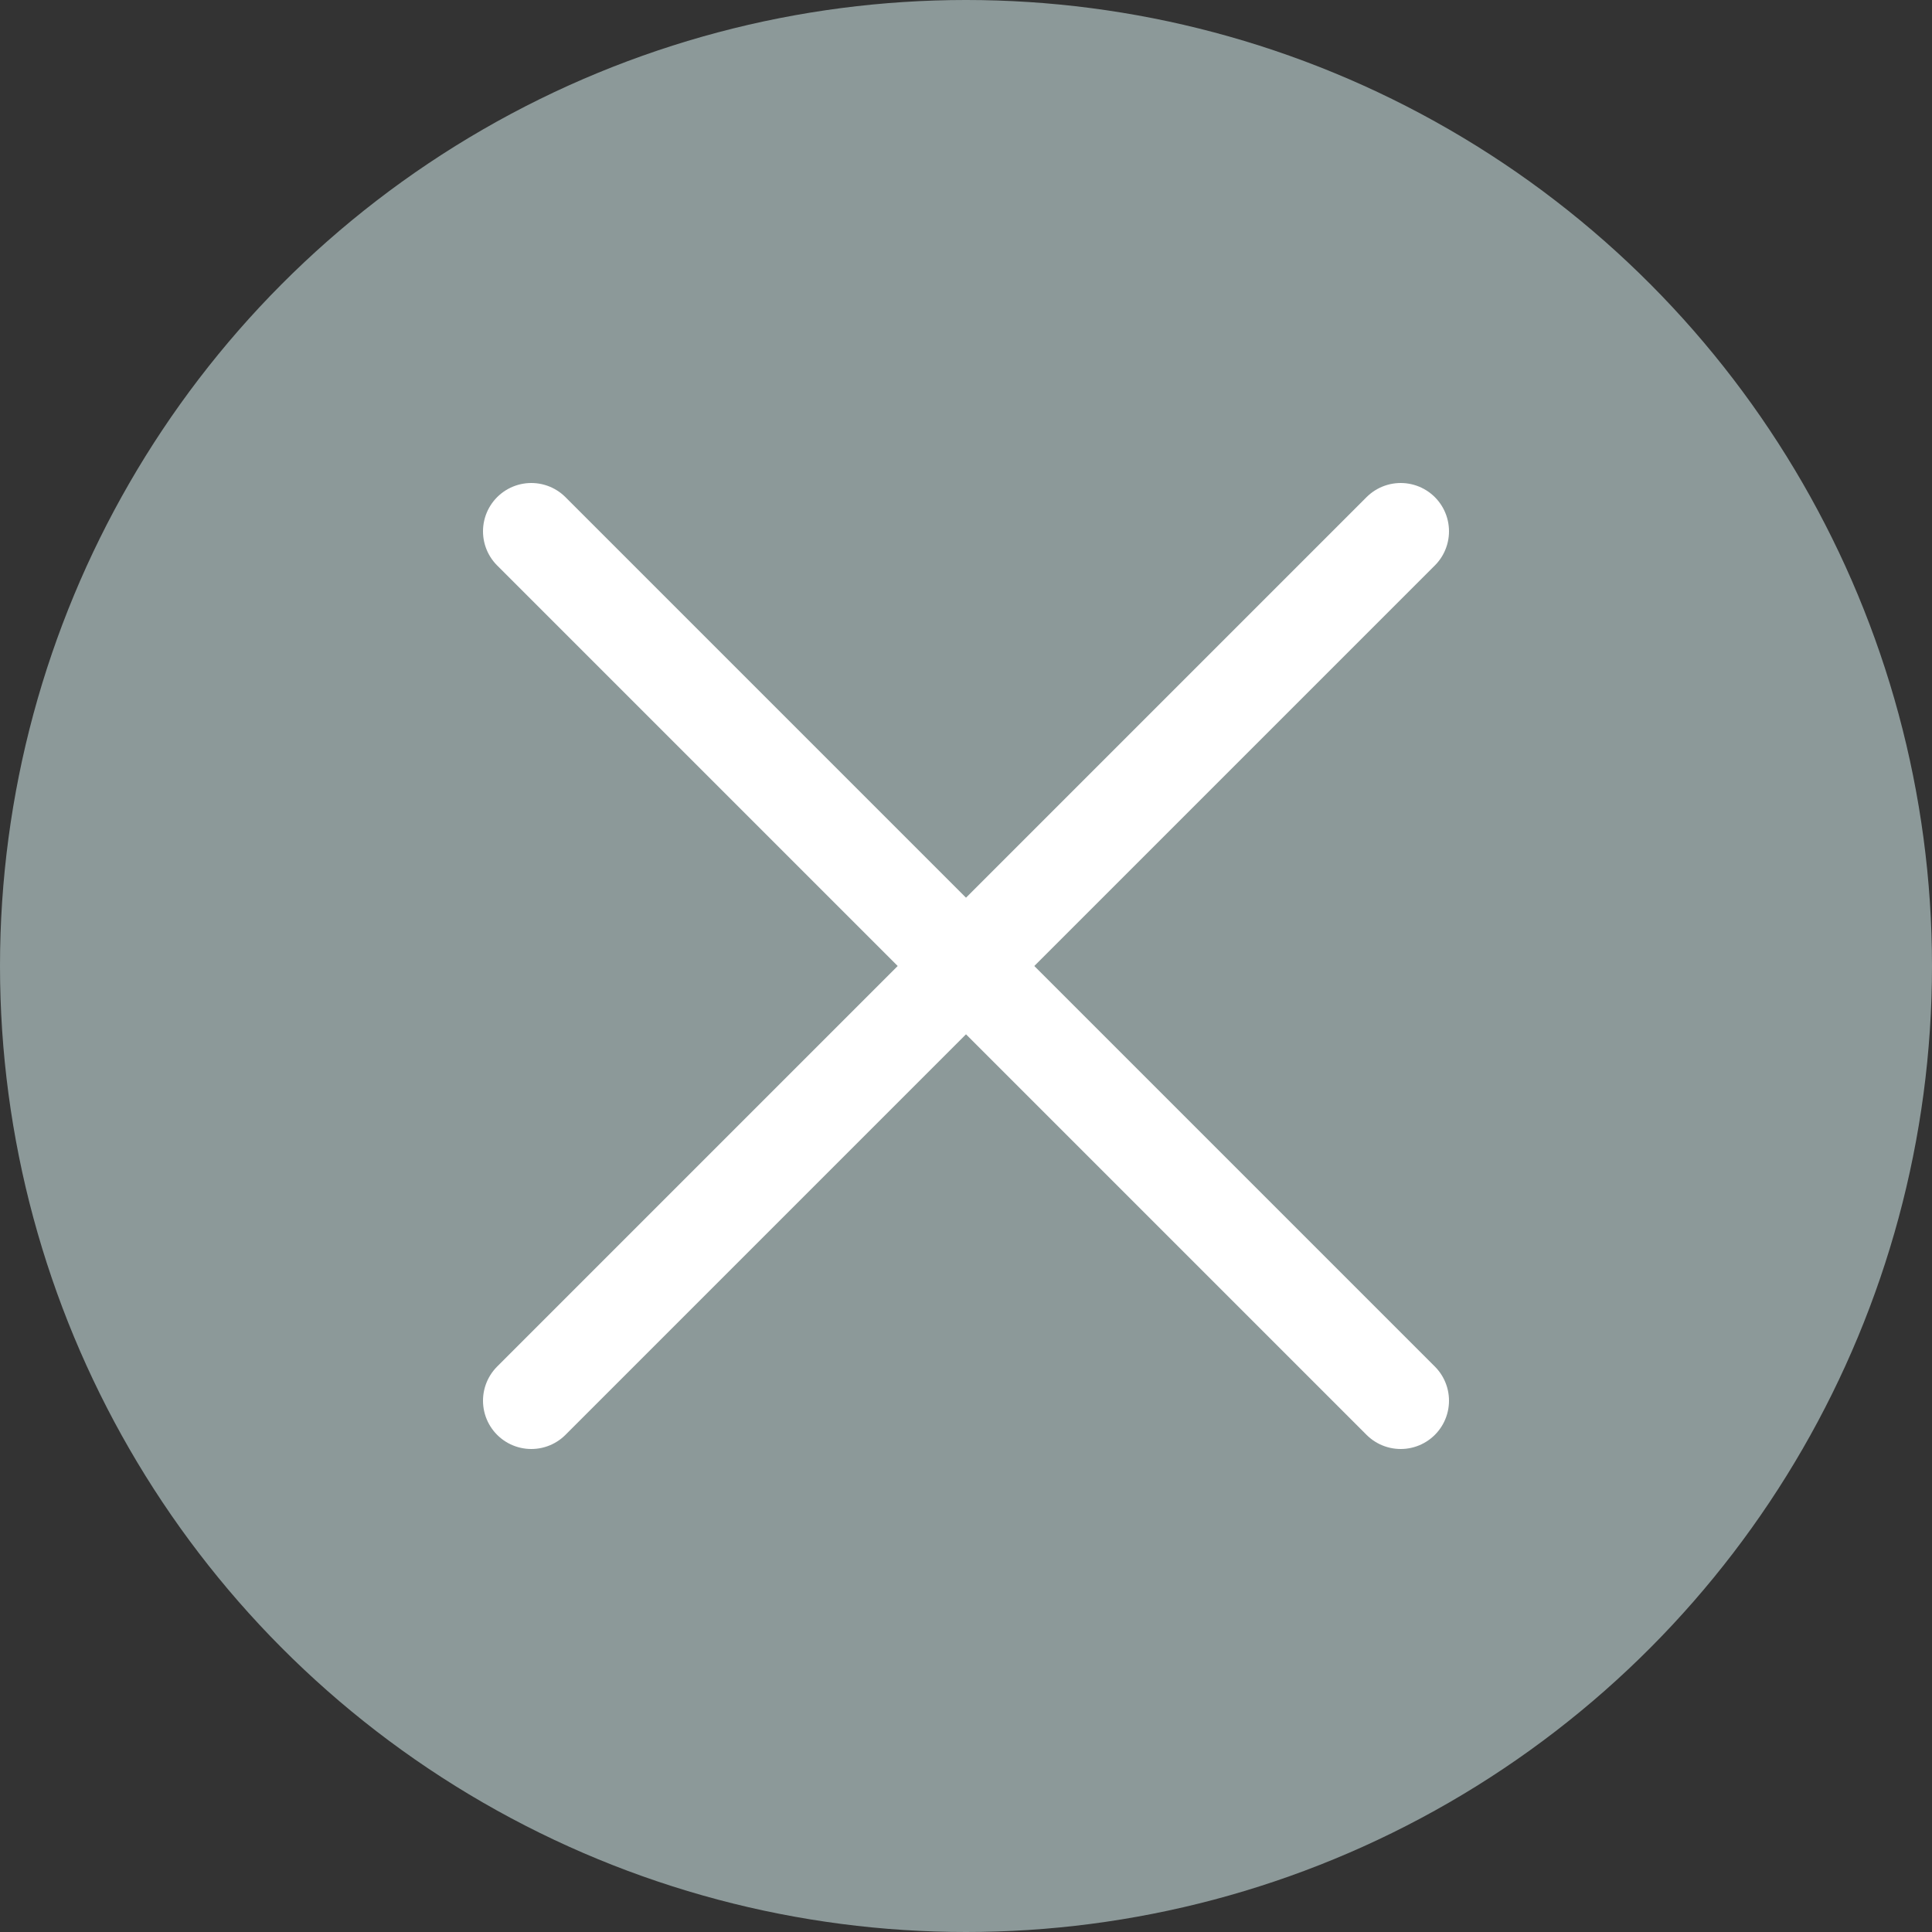<?xml version="1.0" encoding="UTF-8"?>
<svg id="_レイヤー_2" data-name="レイヤー_2" xmlns="http://www.w3.org/2000/svg" viewBox="0 0 40 40">
  <rect x="0" y="0" width="40" height="40" fill="#333333" stroke="none"/>
  <defs>
    <style>
      .cls-1 {
        fill: #8c9999;
      }

      .cls-2 {
        fill: none;
        stroke: #fff;
        stroke-linecap: round;
        stroke-miterlimit: 10;
        stroke-width: 2px;
      }
    </style>
  </defs>
  <g id="object2">
    <g>
      <circle class="cls-1" cx="20" cy="20" r="20"/>
      <g>
        <line class="cls-2" x1="29" y1="11" x2="11" y2="29"/>
        <line class="cls-2" x1="11" y1="11" x2="29" y2="29"/>
      </g>
    </g>
  </g>
</svg>